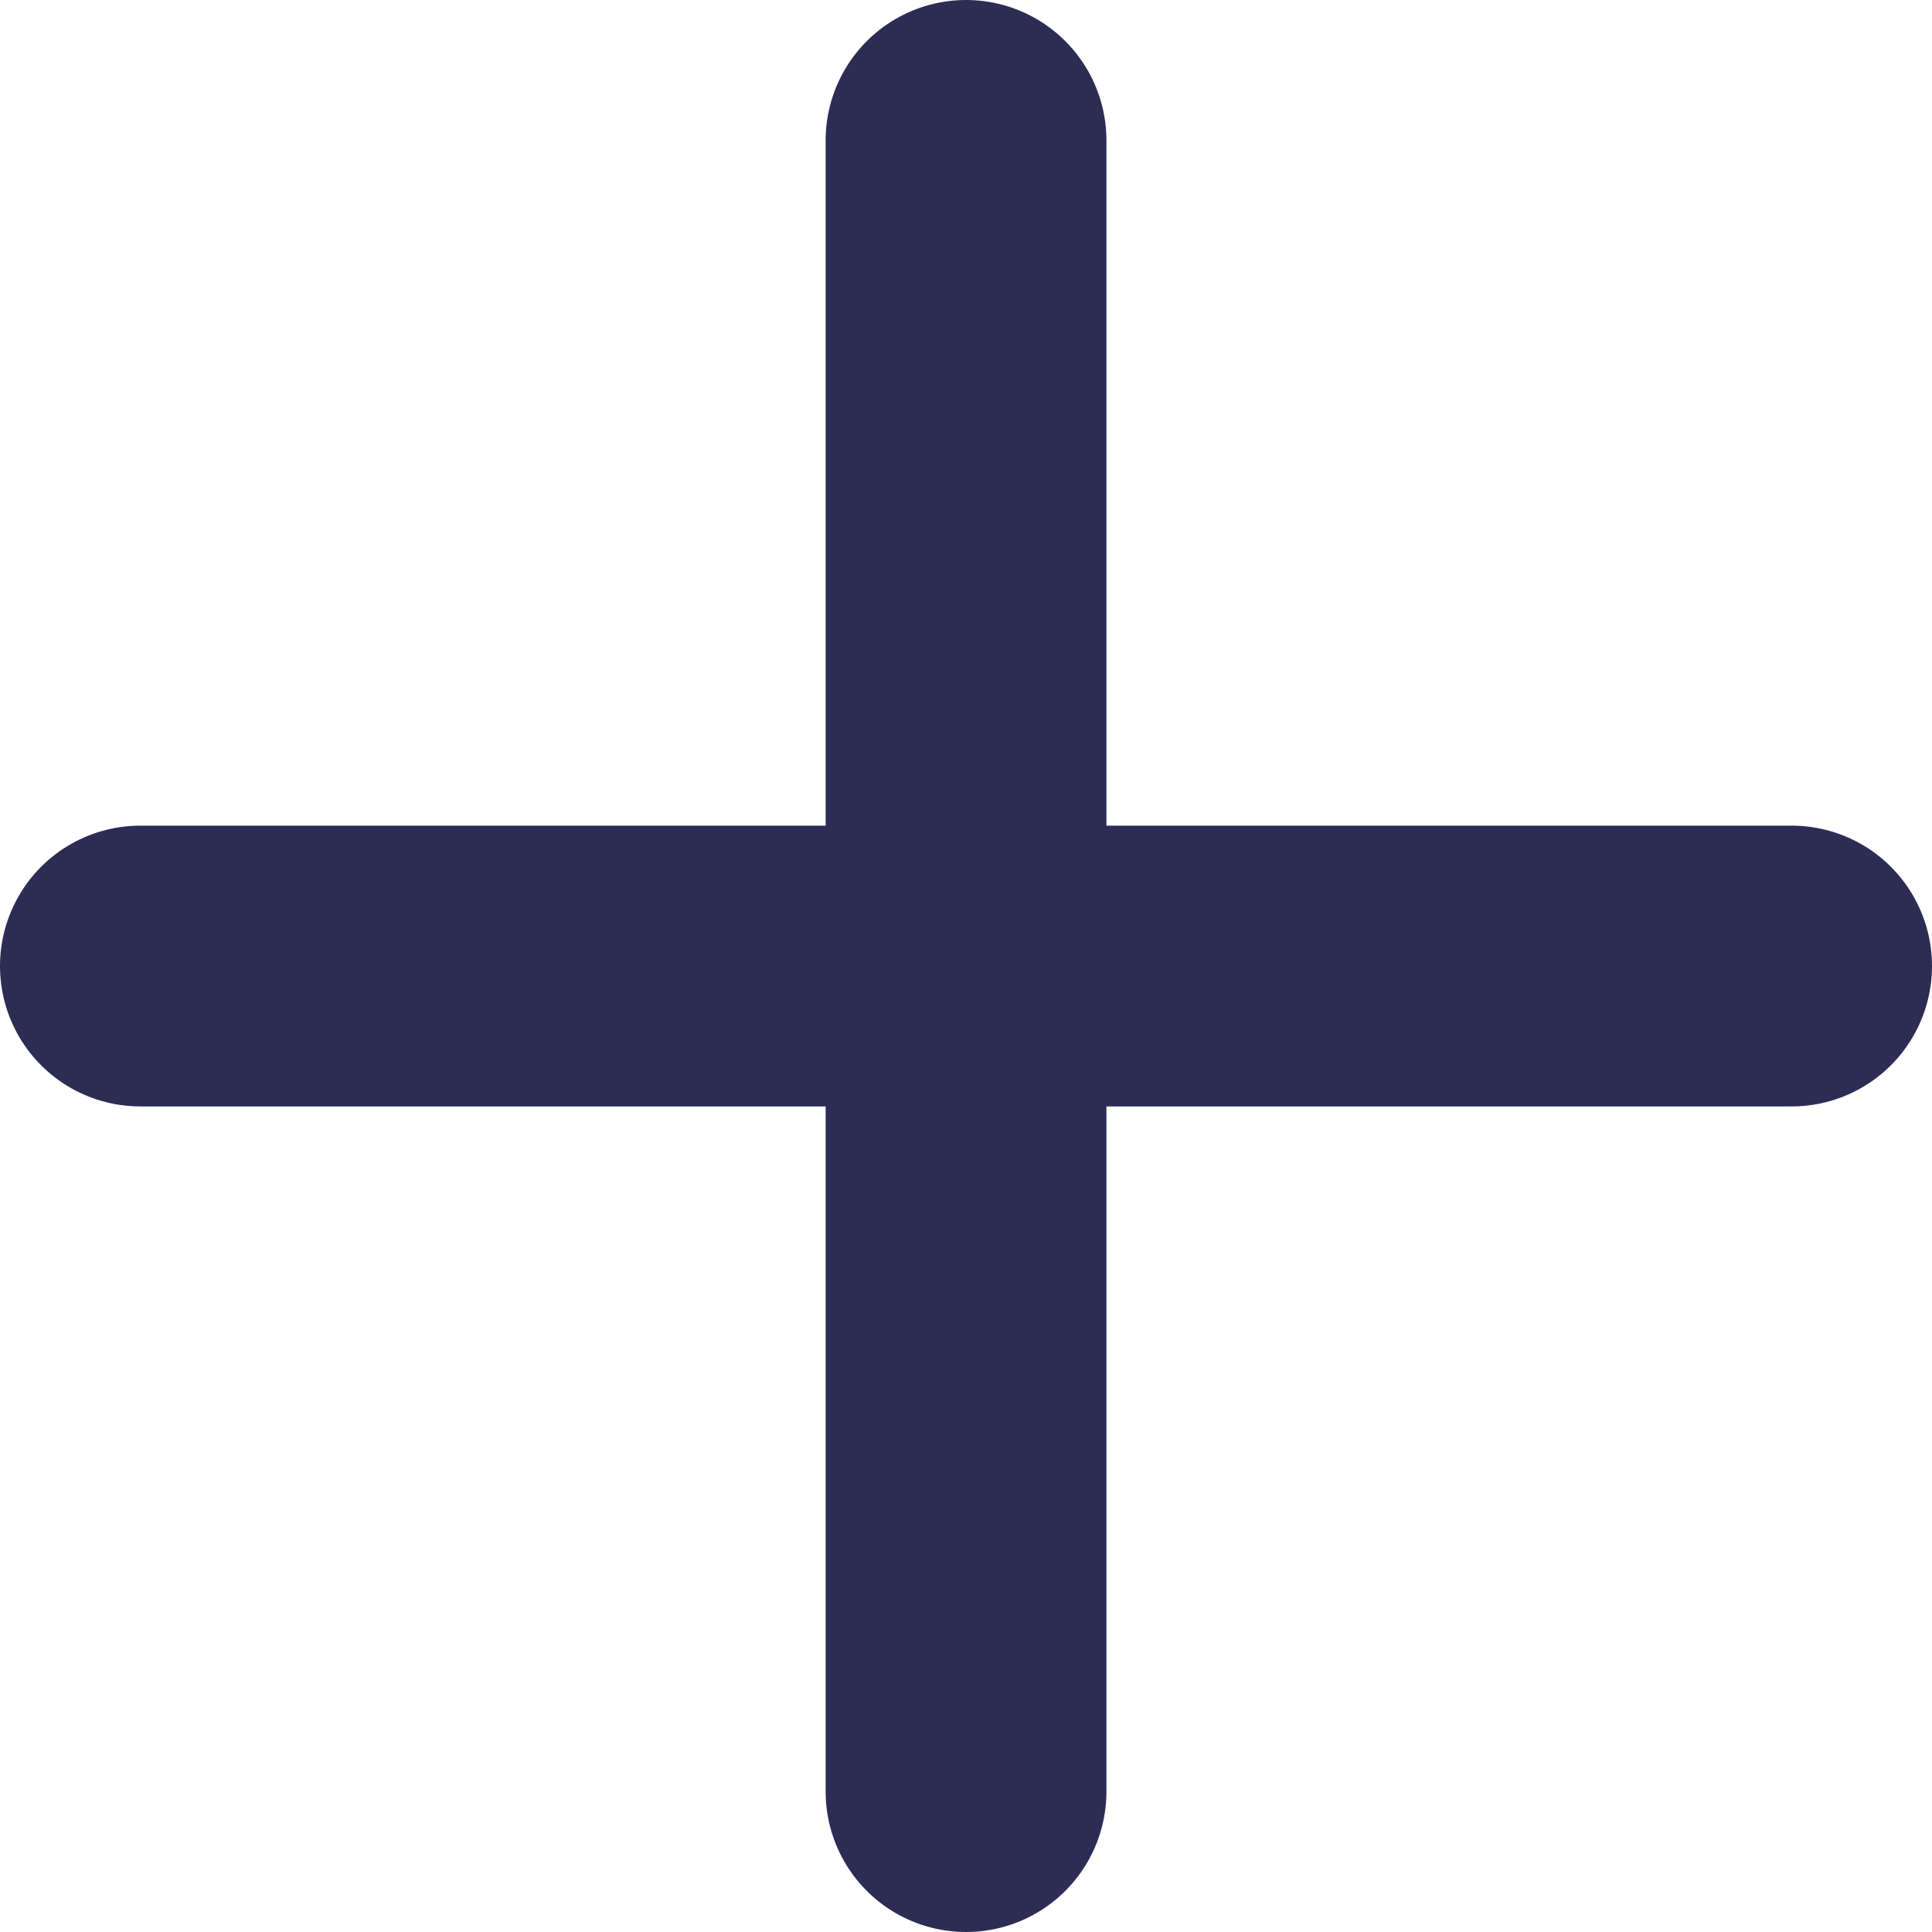 <svg xmlns="http://www.w3.org/2000/svg" width="27.523" height="27.523" viewBox="0 0 27.523 27.523"><g transform="translate(2 2)"><line x2="23.523" transform="translate(0 11.762)" fill="none" stroke="#2c2c54" stroke-linecap="round" stroke-width="4"/><line x2="23.523" transform="translate(11.762) rotate(90)" fill="none" stroke="#2c2c54" stroke-linecap="round" stroke-width="4"/></g></svg>